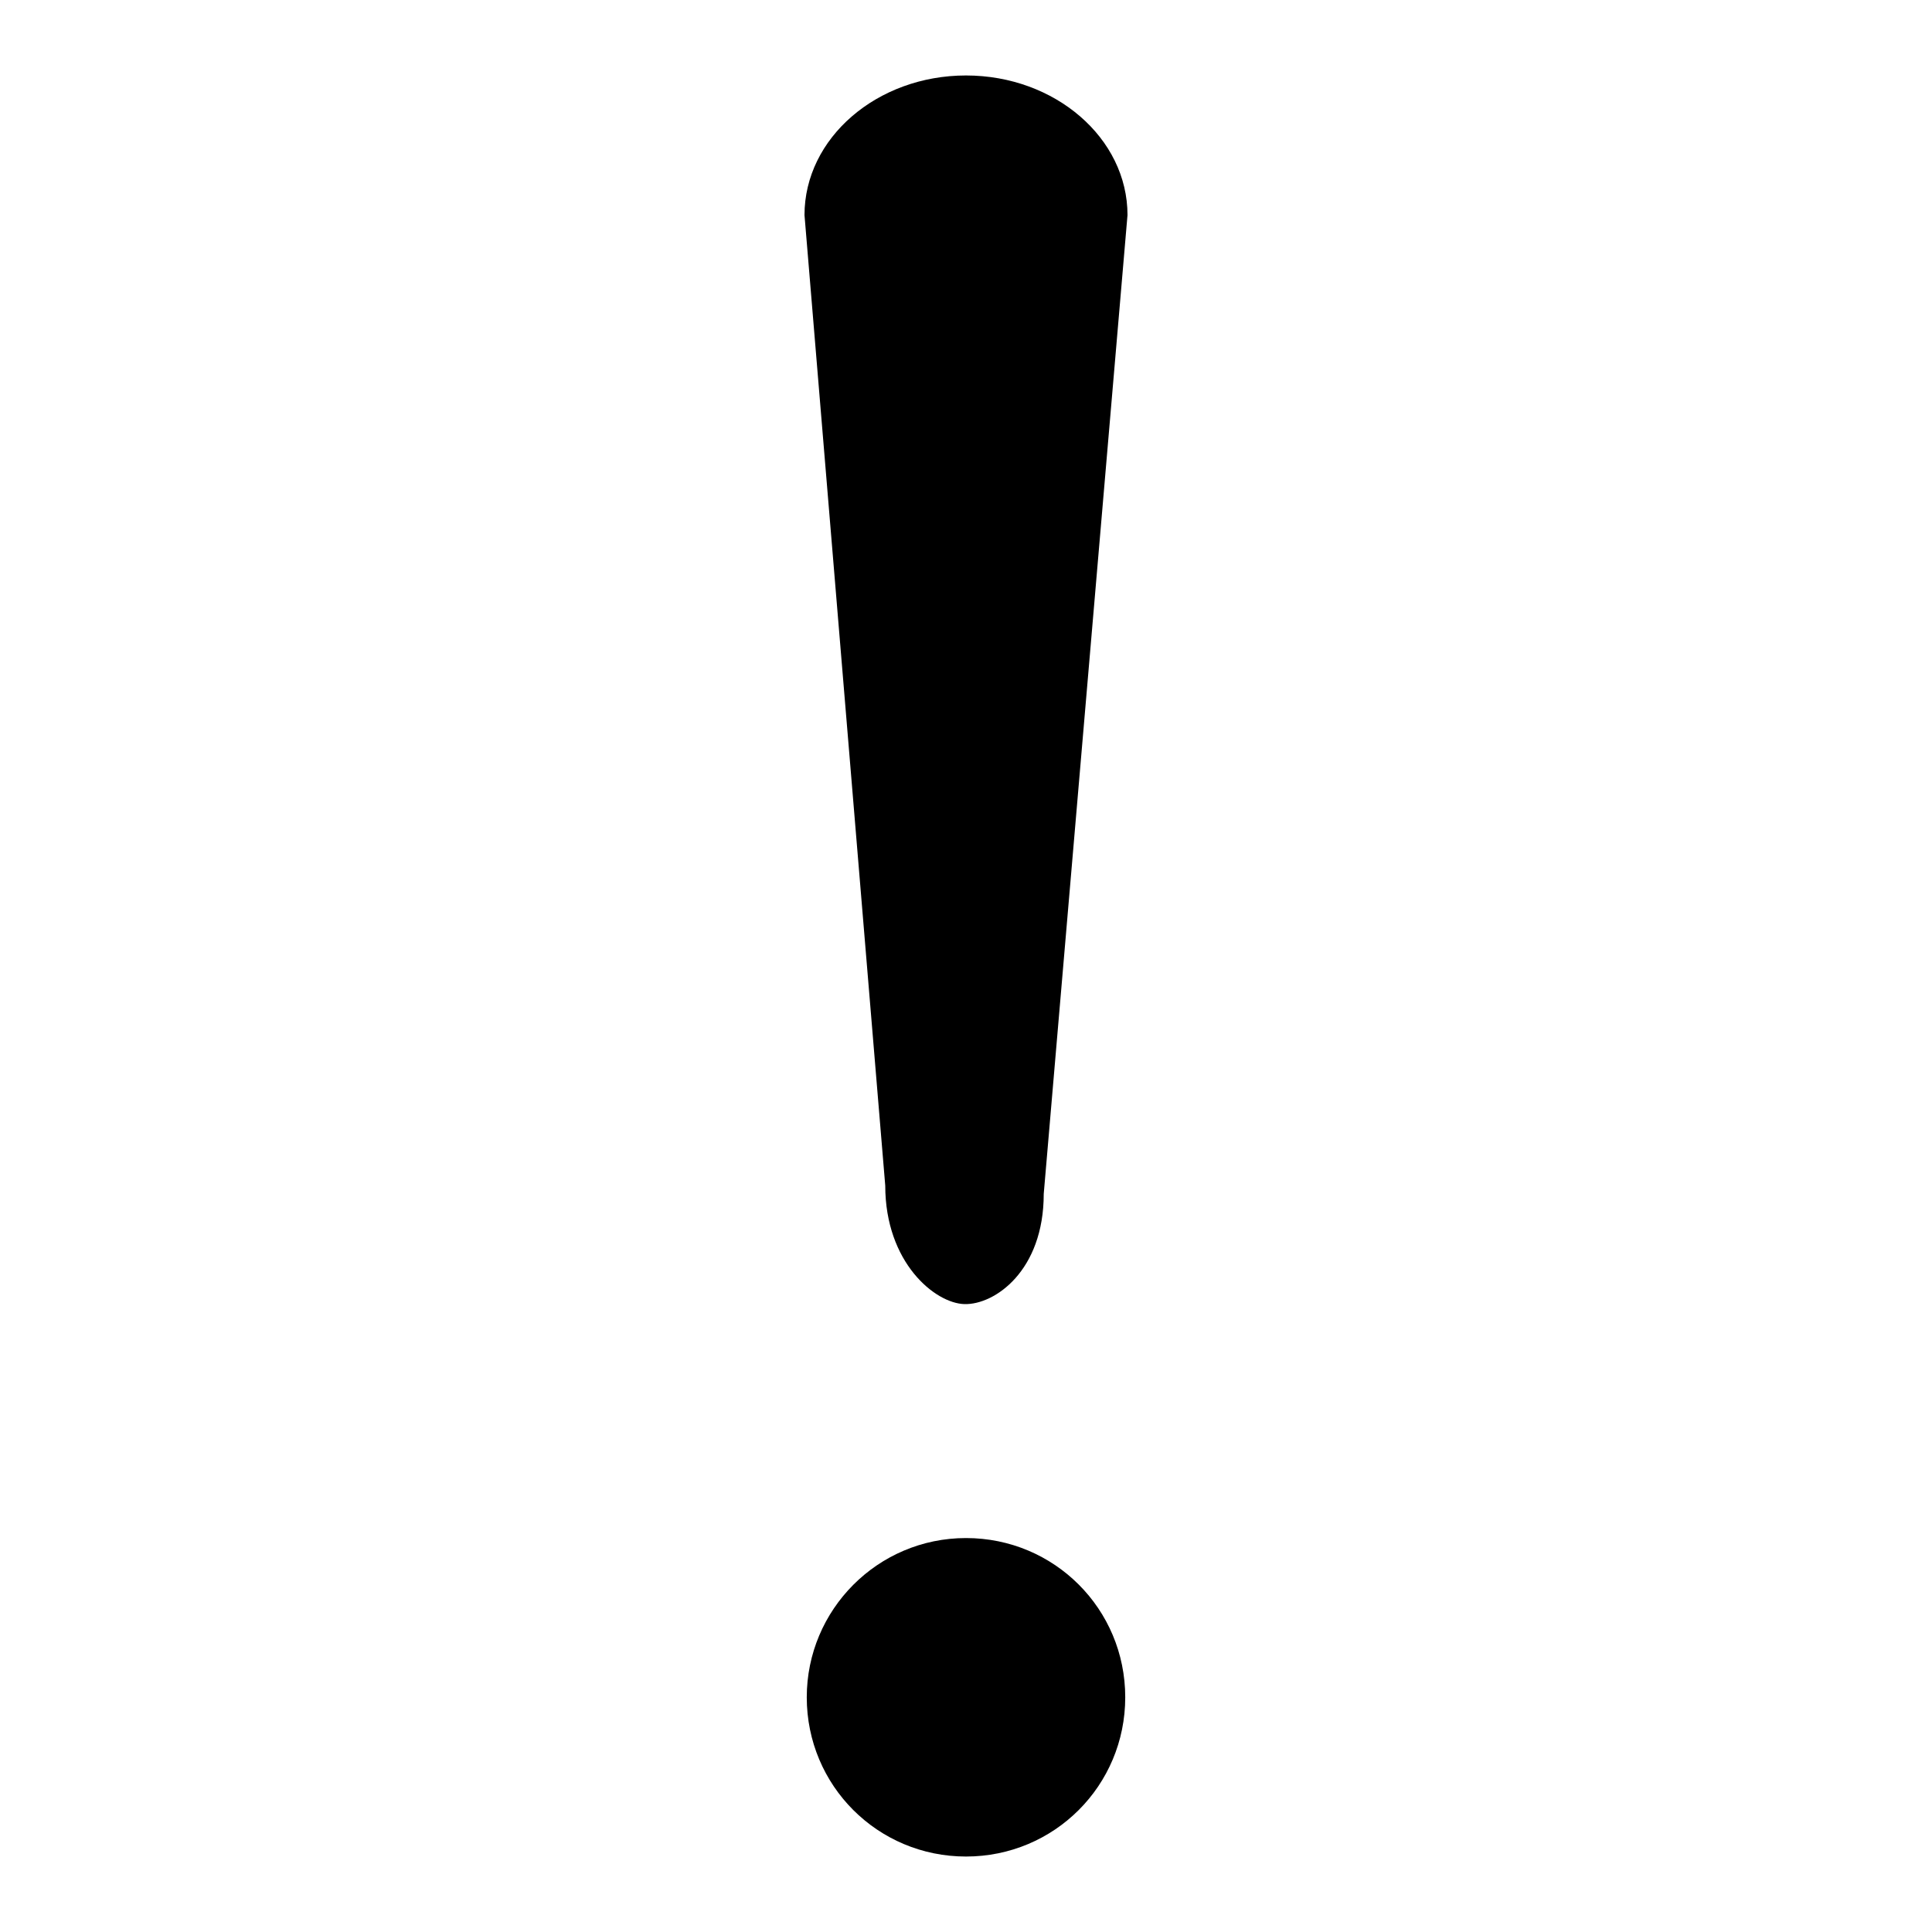 <?xml version="1.0" encoding="utf-8"?>
<!-- Svg Vector Icons : http://www.onlinewebfonts.com/icon -->
<!DOCTYPE svg PUBLIC "-//W3C//DTD SVG 1.1//EN" "http://www.w3.org/Graphics/SVG/1.1/DTD/svg11.dtd">
<svg version="1.1" xmlns="http://www.w3.org/2000/svg" xmlns:xlink="http://www.w3.org/1999/xlink" x="0px" y="0px" viewBox="0 0 256 256" enable-background="new 0 0 256 256" xml:space="preserve">
<g><g><path fill="#000000" d="M138.3,158.2c0,10.2-6.5,14.7-10.5,14.6c-3.9-0.1-10.5-5.5-10.5-15.7L106.6,28.5c0-10.2,9.6-18.5,21.4-18.5l0,0c11.8,0,21.4,8.3,21.4,18.5L138.3,158.2z"/><path fill="#000000" d="M106.9,224.9c0,11.7,9.4,21.1,21.1,21.1c11.7,0,21.1-9.4,21.1-21.1s-9.4-21.1-21.1-21.1C116.3,203.8,106.9,213.3,106.9,224.9L106.9,224.9z"/></g></g>
</svg>
